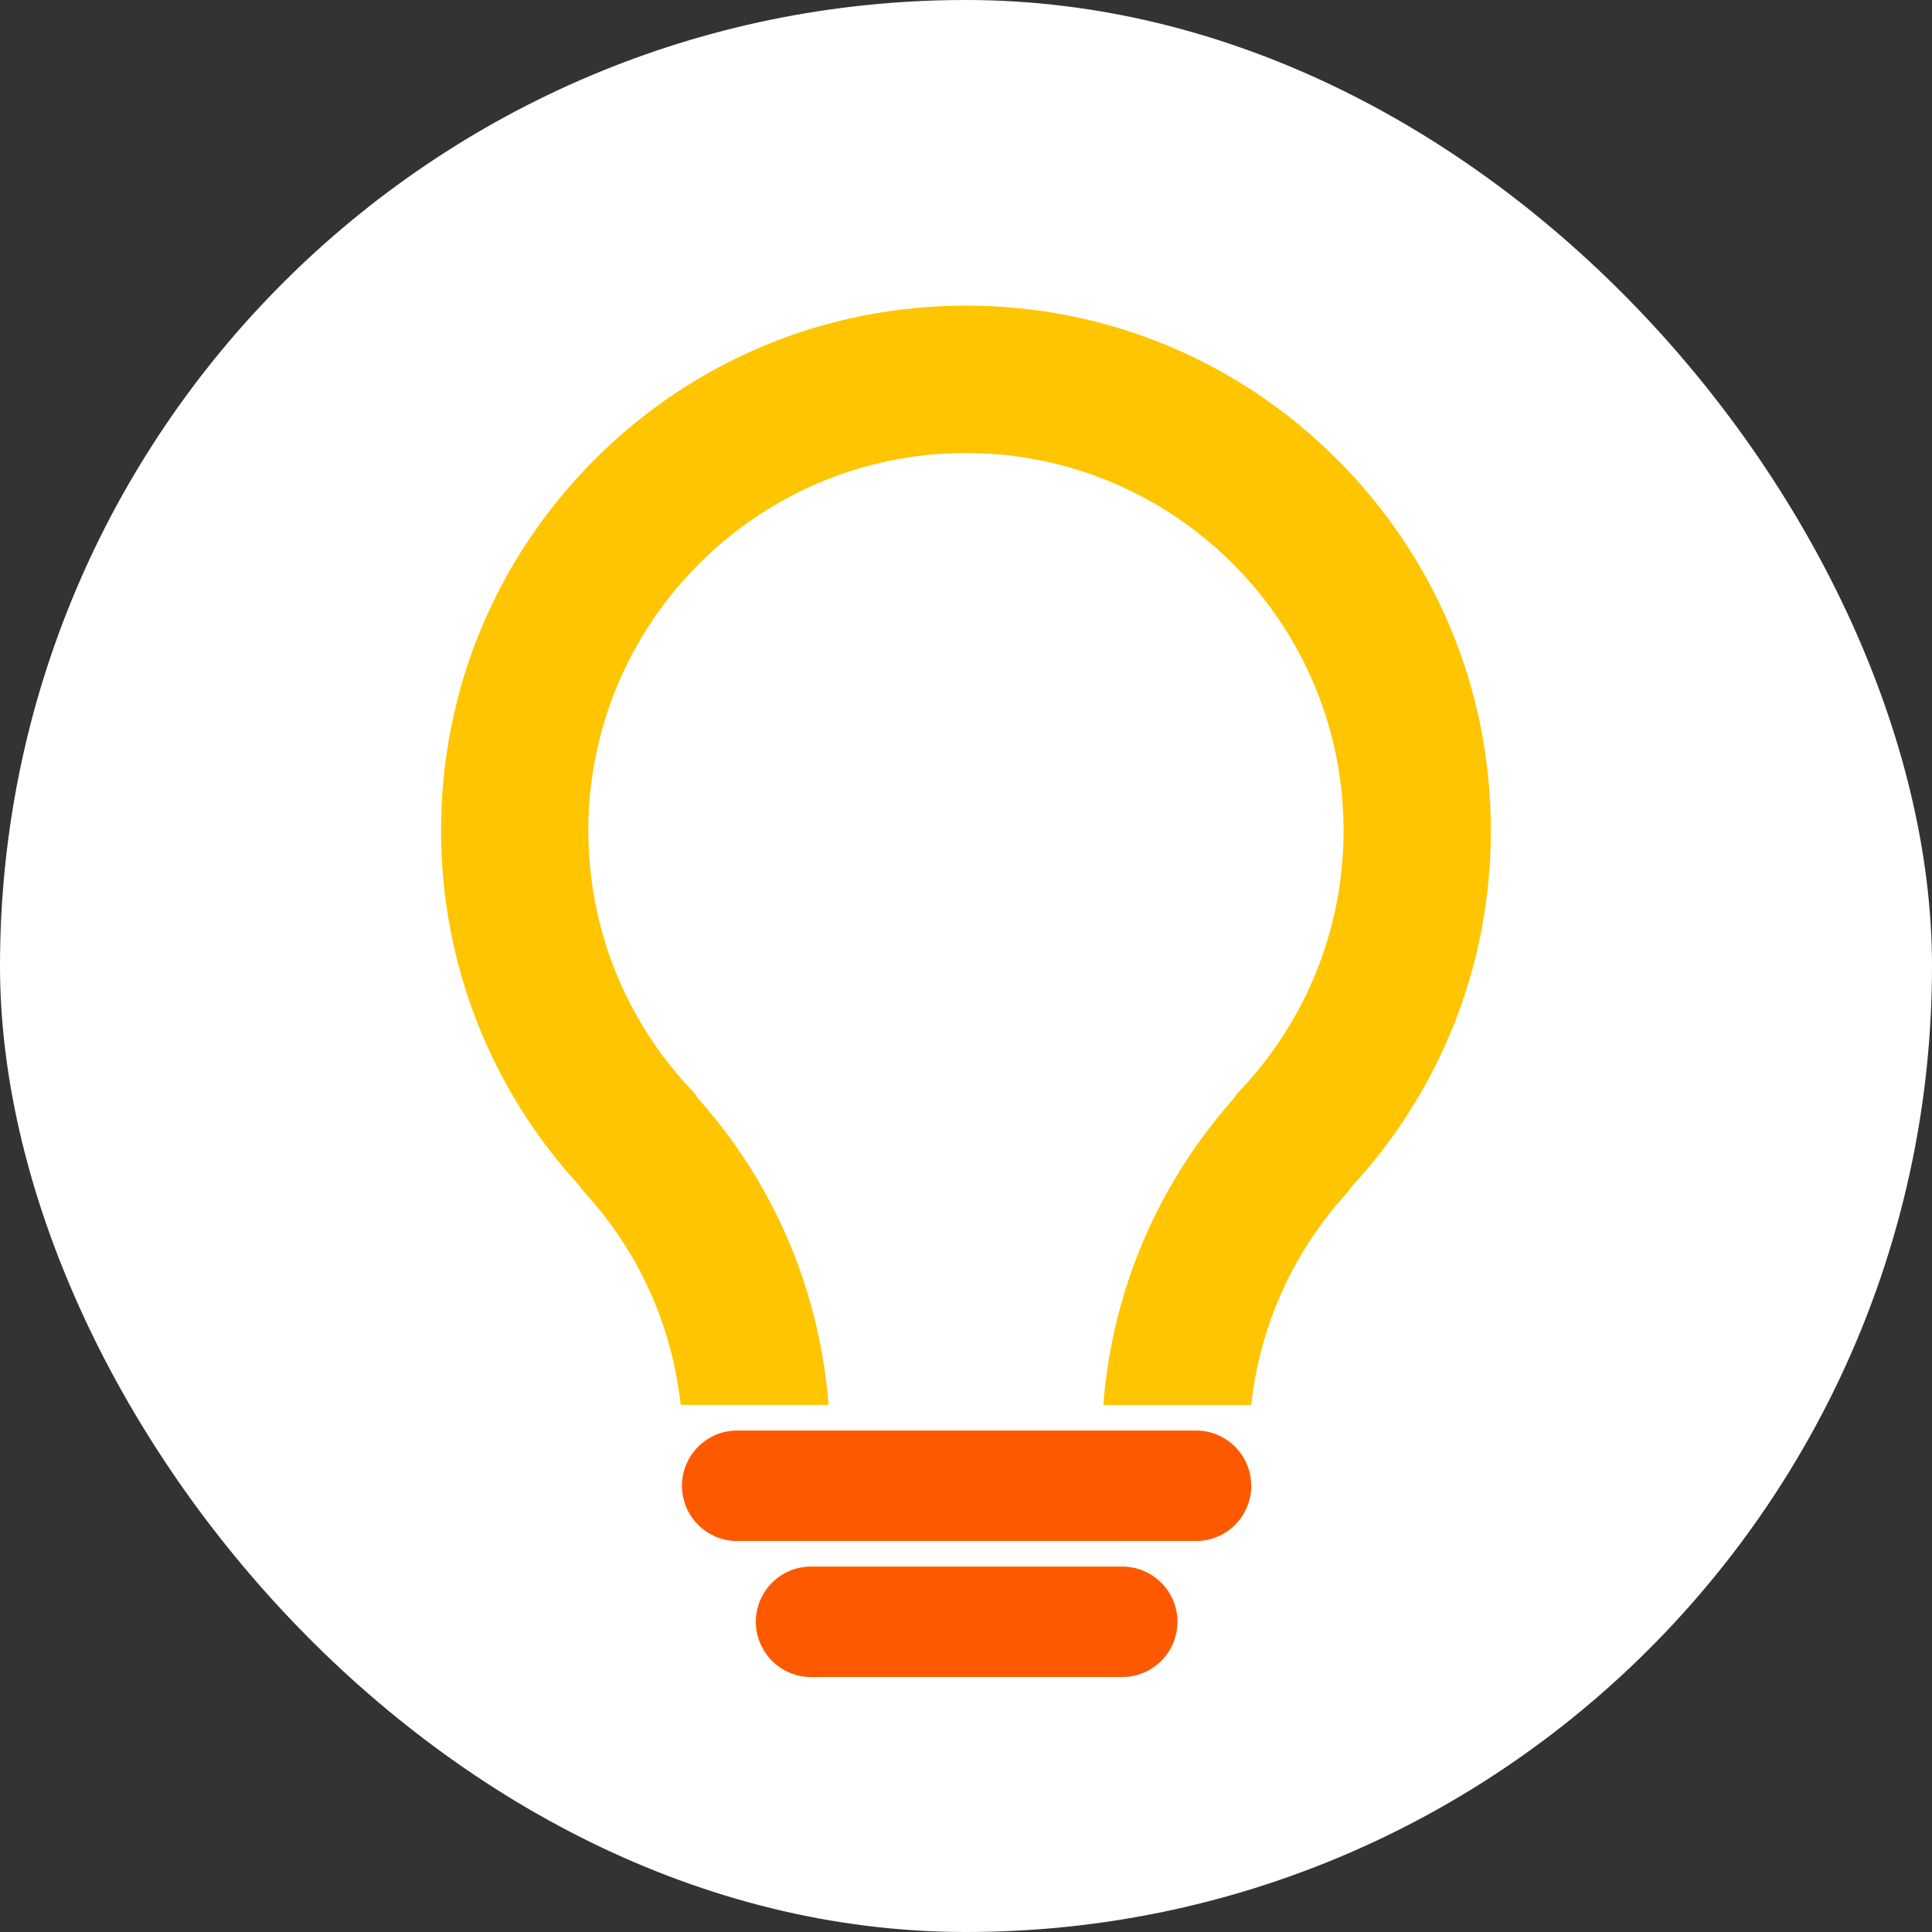 <svg width="100" height="100" viewBox="0 0 100 100" fill="none" xmlns="http://www.w3.org/2000/svg">
<rect x="0" y="0" width="100" height="100" fill="#333333" stroke="none"/>
<rect width="100" height="100" rx="50" fill="white"/>
<path d="M69.796 61.652L69.956 61.425C74.612 56.392 77.167 49.853 77.167 42.988C77.167 35.732 74.338 28.908 69.208 23.778C64.078 18.648 57.254 15.819 49.998 15.819C42.741 15.819 35.918 18.648 30.787 23.778C25.657 28.908 22.829 35.732 22.829 42.988C22.829 49.827 25.368 56.341 29.987 61.368L30.127 61.569L30.307 61.77C33.089 64.847 34.787 68.624 35.231 72.717H42.885C42.88 72.63 42.875 72.542 42.865 72.454C42.349 66.632 40.031 61.249 36.15 56.872L35.969 56.609L35.758 56.382C32.336 52.743 30.452 47.99 30.452 42.994C30.452 32.217 39.221 23.448 49.998 23.448C60.774 23.448 69.543 32.217 69.543 42.994C69.543 48 67.649 52.764 64.217 56.408L64.026 56.609L63.809 56.914C59.969 61.264 57.662 66.606 57.136 72.377C57.125 72.49 57.115 72.604 57.11 72.723H64.764C65.208 68.656 66.891 64.893 69.641 61.827L69.796 61.657V61.652Z" fill="#FFC500"/>
<path fill-rule="evenodd" clip-rule="evenodd" d="M35.298 76.903C35.298 75.324 36.578 74.044 38.158 74.044H61.905C63.484 74.044 64.764 75.324 64.764 76.903C64.764 78.482 63.484 79.763 61.905 79.763H38.158C36.578 79.763 35.298 78.482 35.298 76.903Z" fill="#FF5900"/>
<path fill-rule="evenodd" clip-rule="evenodd" d="M39.123 83.943C39.123 82.364 40.403 81.084 41.982 81.084H58.085C59.664 81.084 60.944 82.364 60.944 83.943C60.944 85.522 59.664 86.803 58.085 86.803H41.982C40.403 86.803 39.123 85.522 39.123 83.943Z" fill="#FF5900"/>
</svg>
